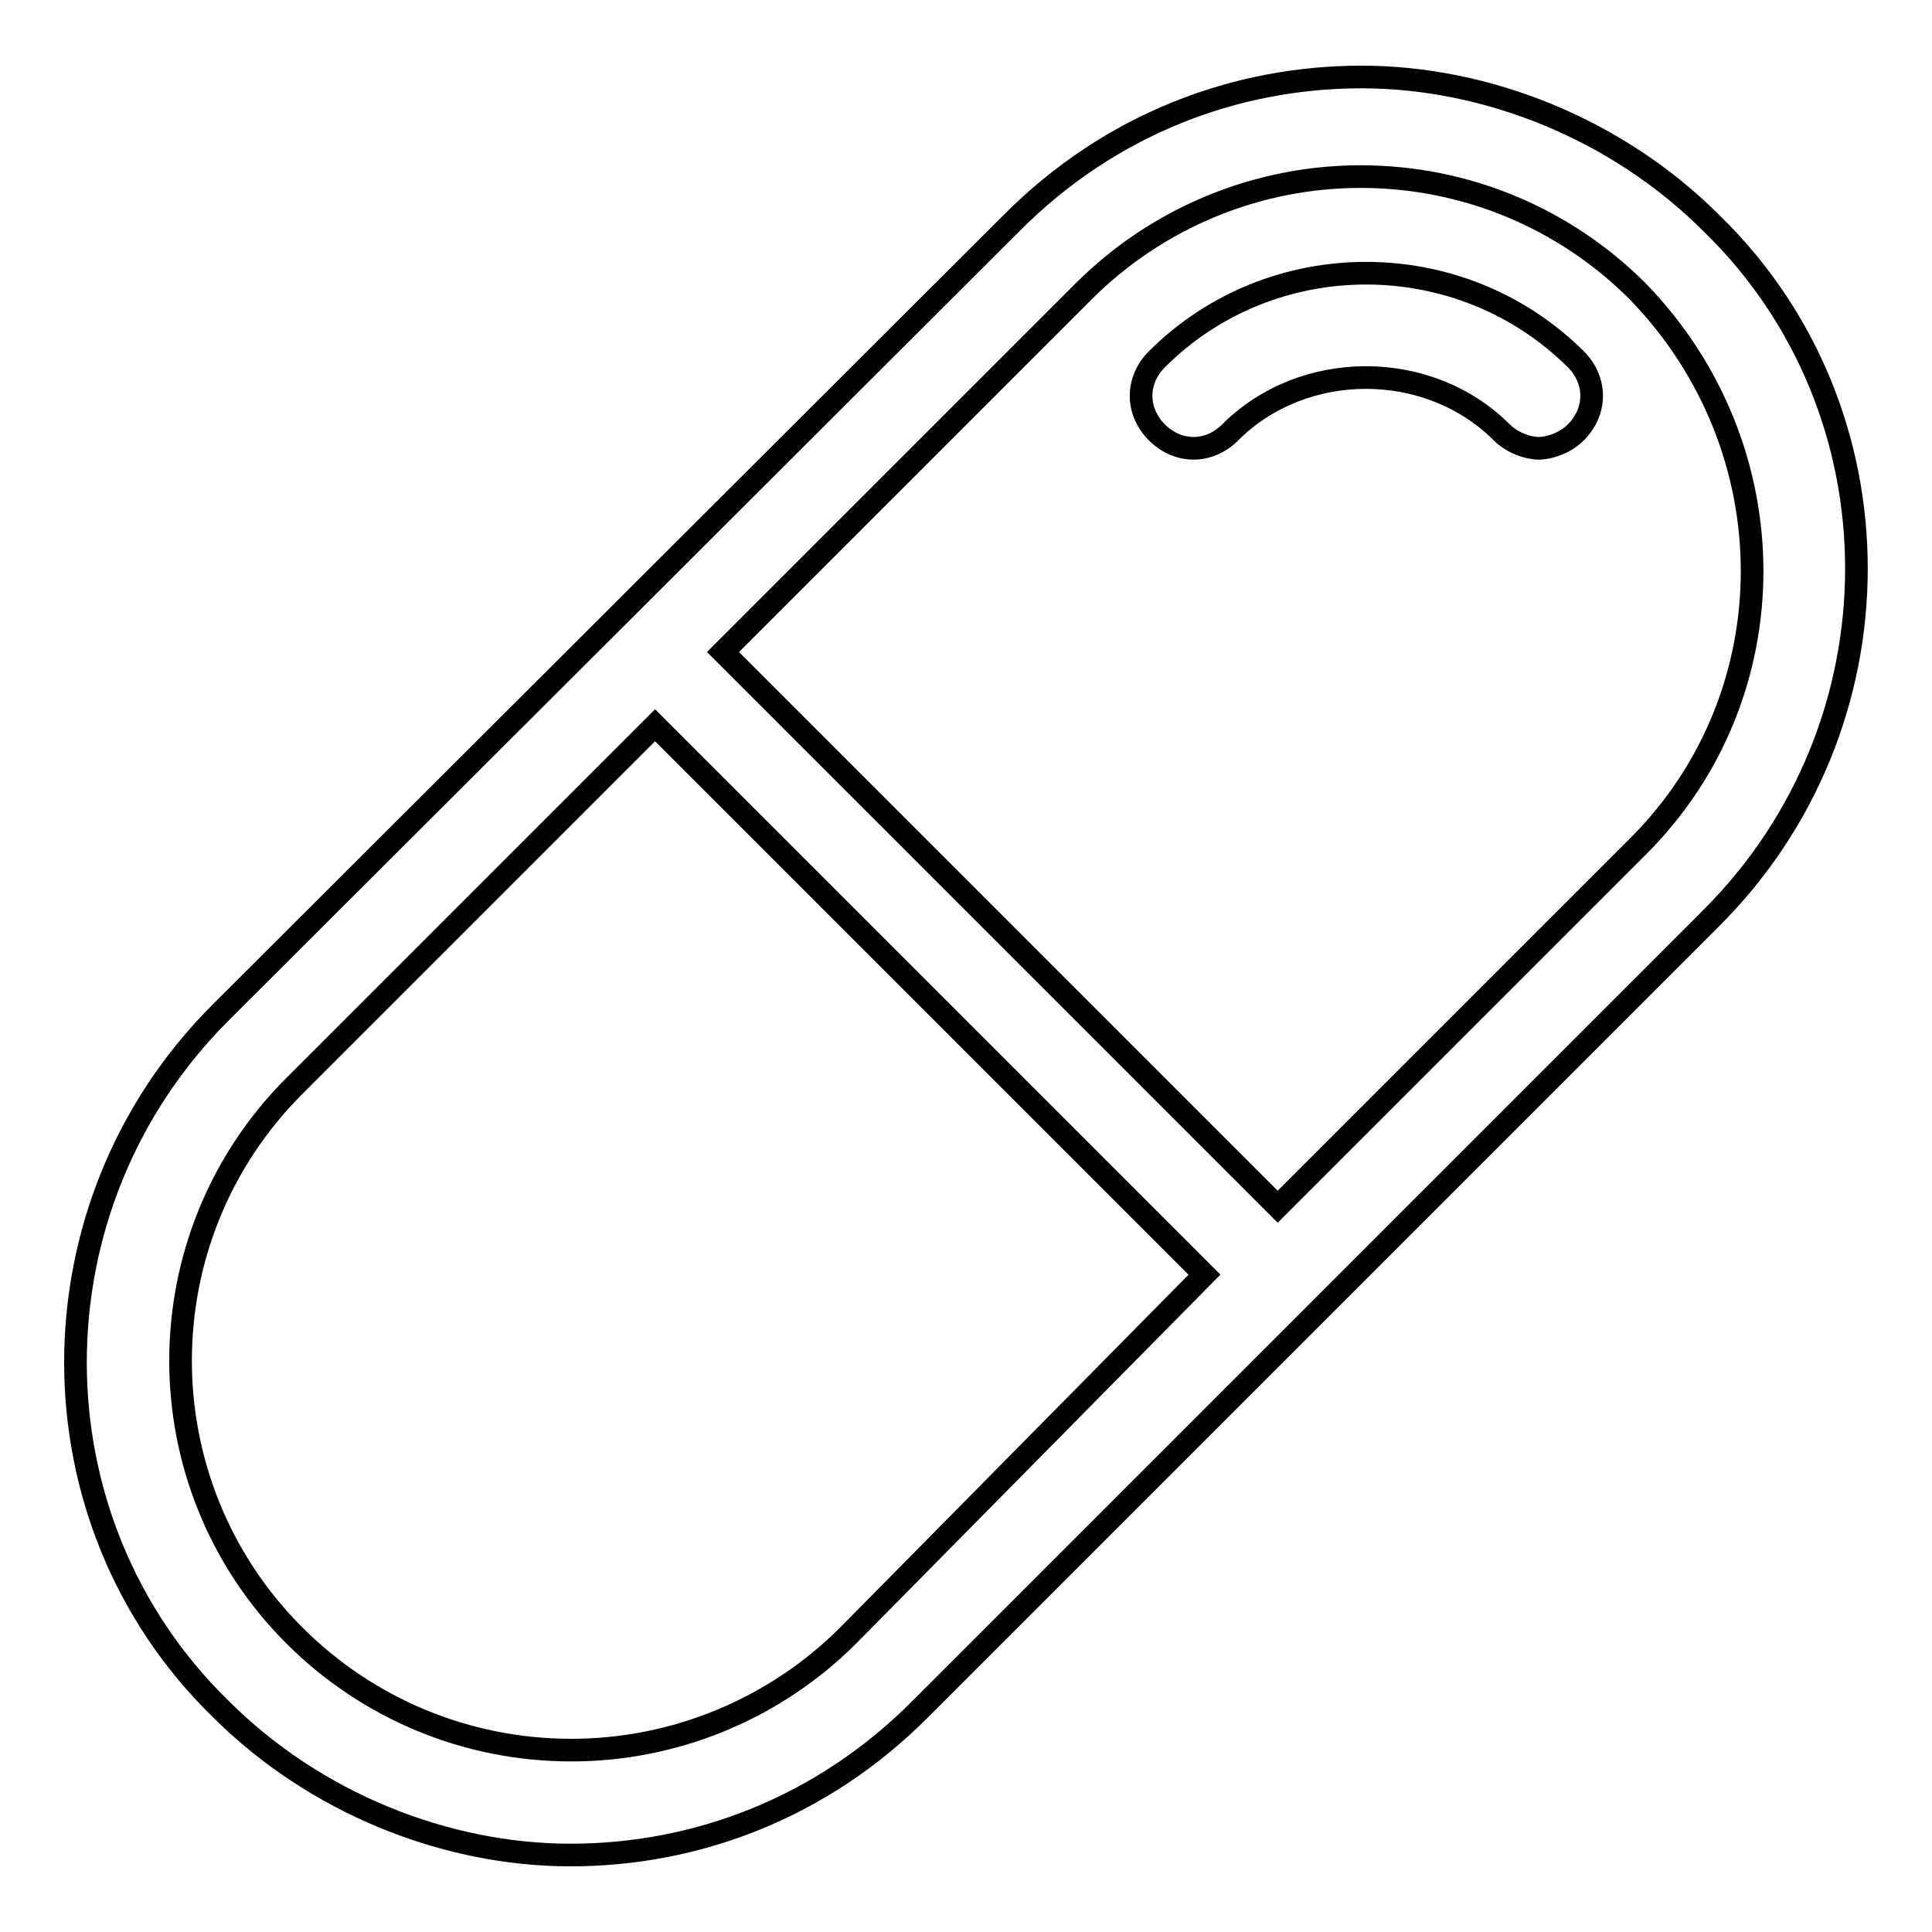 <?xml version="1.0" encoding="utf-8"?>
<!-- Svg Vector Icons : http://www.onlinewebfonts.com/icon -->
<!DOCTYPE svg PUBLIC "-//W3C//DTD SVG 1.1//EN" "http://www.w3.org/Graphics/SVG/1.1/DTD/svg11.dtd">
<svg version="1.1" xmlns="http://www.w3.org/2000/svg" xmlns:xlink="http://www.w3.org/1999/xlink" x="0px" y="0px" viewBox="0 0 256 256" enable-background="new 0 0 256 256" xml:space="preserve">
<g> <path stroke-width="3" fill-opacity="0" stroke="#000000"  d="M153.3,47.6c-2.8,2.8-2.8,6.9,0,9.7c2.8,2.8,6.9,2.8,9.7,0c9.7-9.7,26.3-9.7,36,0c1.4,1.4,3.5,2.1,4.9,2.1 s3.5-0.7,4.9-2.1c2.8-2.8,2.8-6.9,0-9.7C193.5,32.4,168.5,32.4,153.3,47.6z M226.8,29.6c-12.5-12.5-29.8-19.4-46.4-19.4 c-16.6,0-33.3,6.2-46.4,19.4L29.2,134.2c-25.6,25.6-25.6,67.2,0,92.2c12.5,12.5,29.8,19.4,46.4,19.4c16.6,0,33.3-6.2,46.4-19.4 l104.7-104.7C252.4,96.1,252.4,54.5,226.8,29.6z M112.4,216.7c-9.7,9.7-22.9,15.2-36.7,15.2c-13.9,0-27-5.5-36.7-15.2 c-20.1-20.1-20.1-52.7,0-72.8l47.8-47.8l65.2,65.2l7.6,7.6L112.4,216.7z M217.1,112.1l-47.8,47.8l-6.9-6.9l-1.4-1.4L95.8,86.4 l47.8-47.8c9.7-9.7,22.9-15.2,36.7-15.2c13.9,0,27,5.5,36.7,15.2C237.2,59.4,237.2,92,217.1,112.1z"/></g>
</svg>